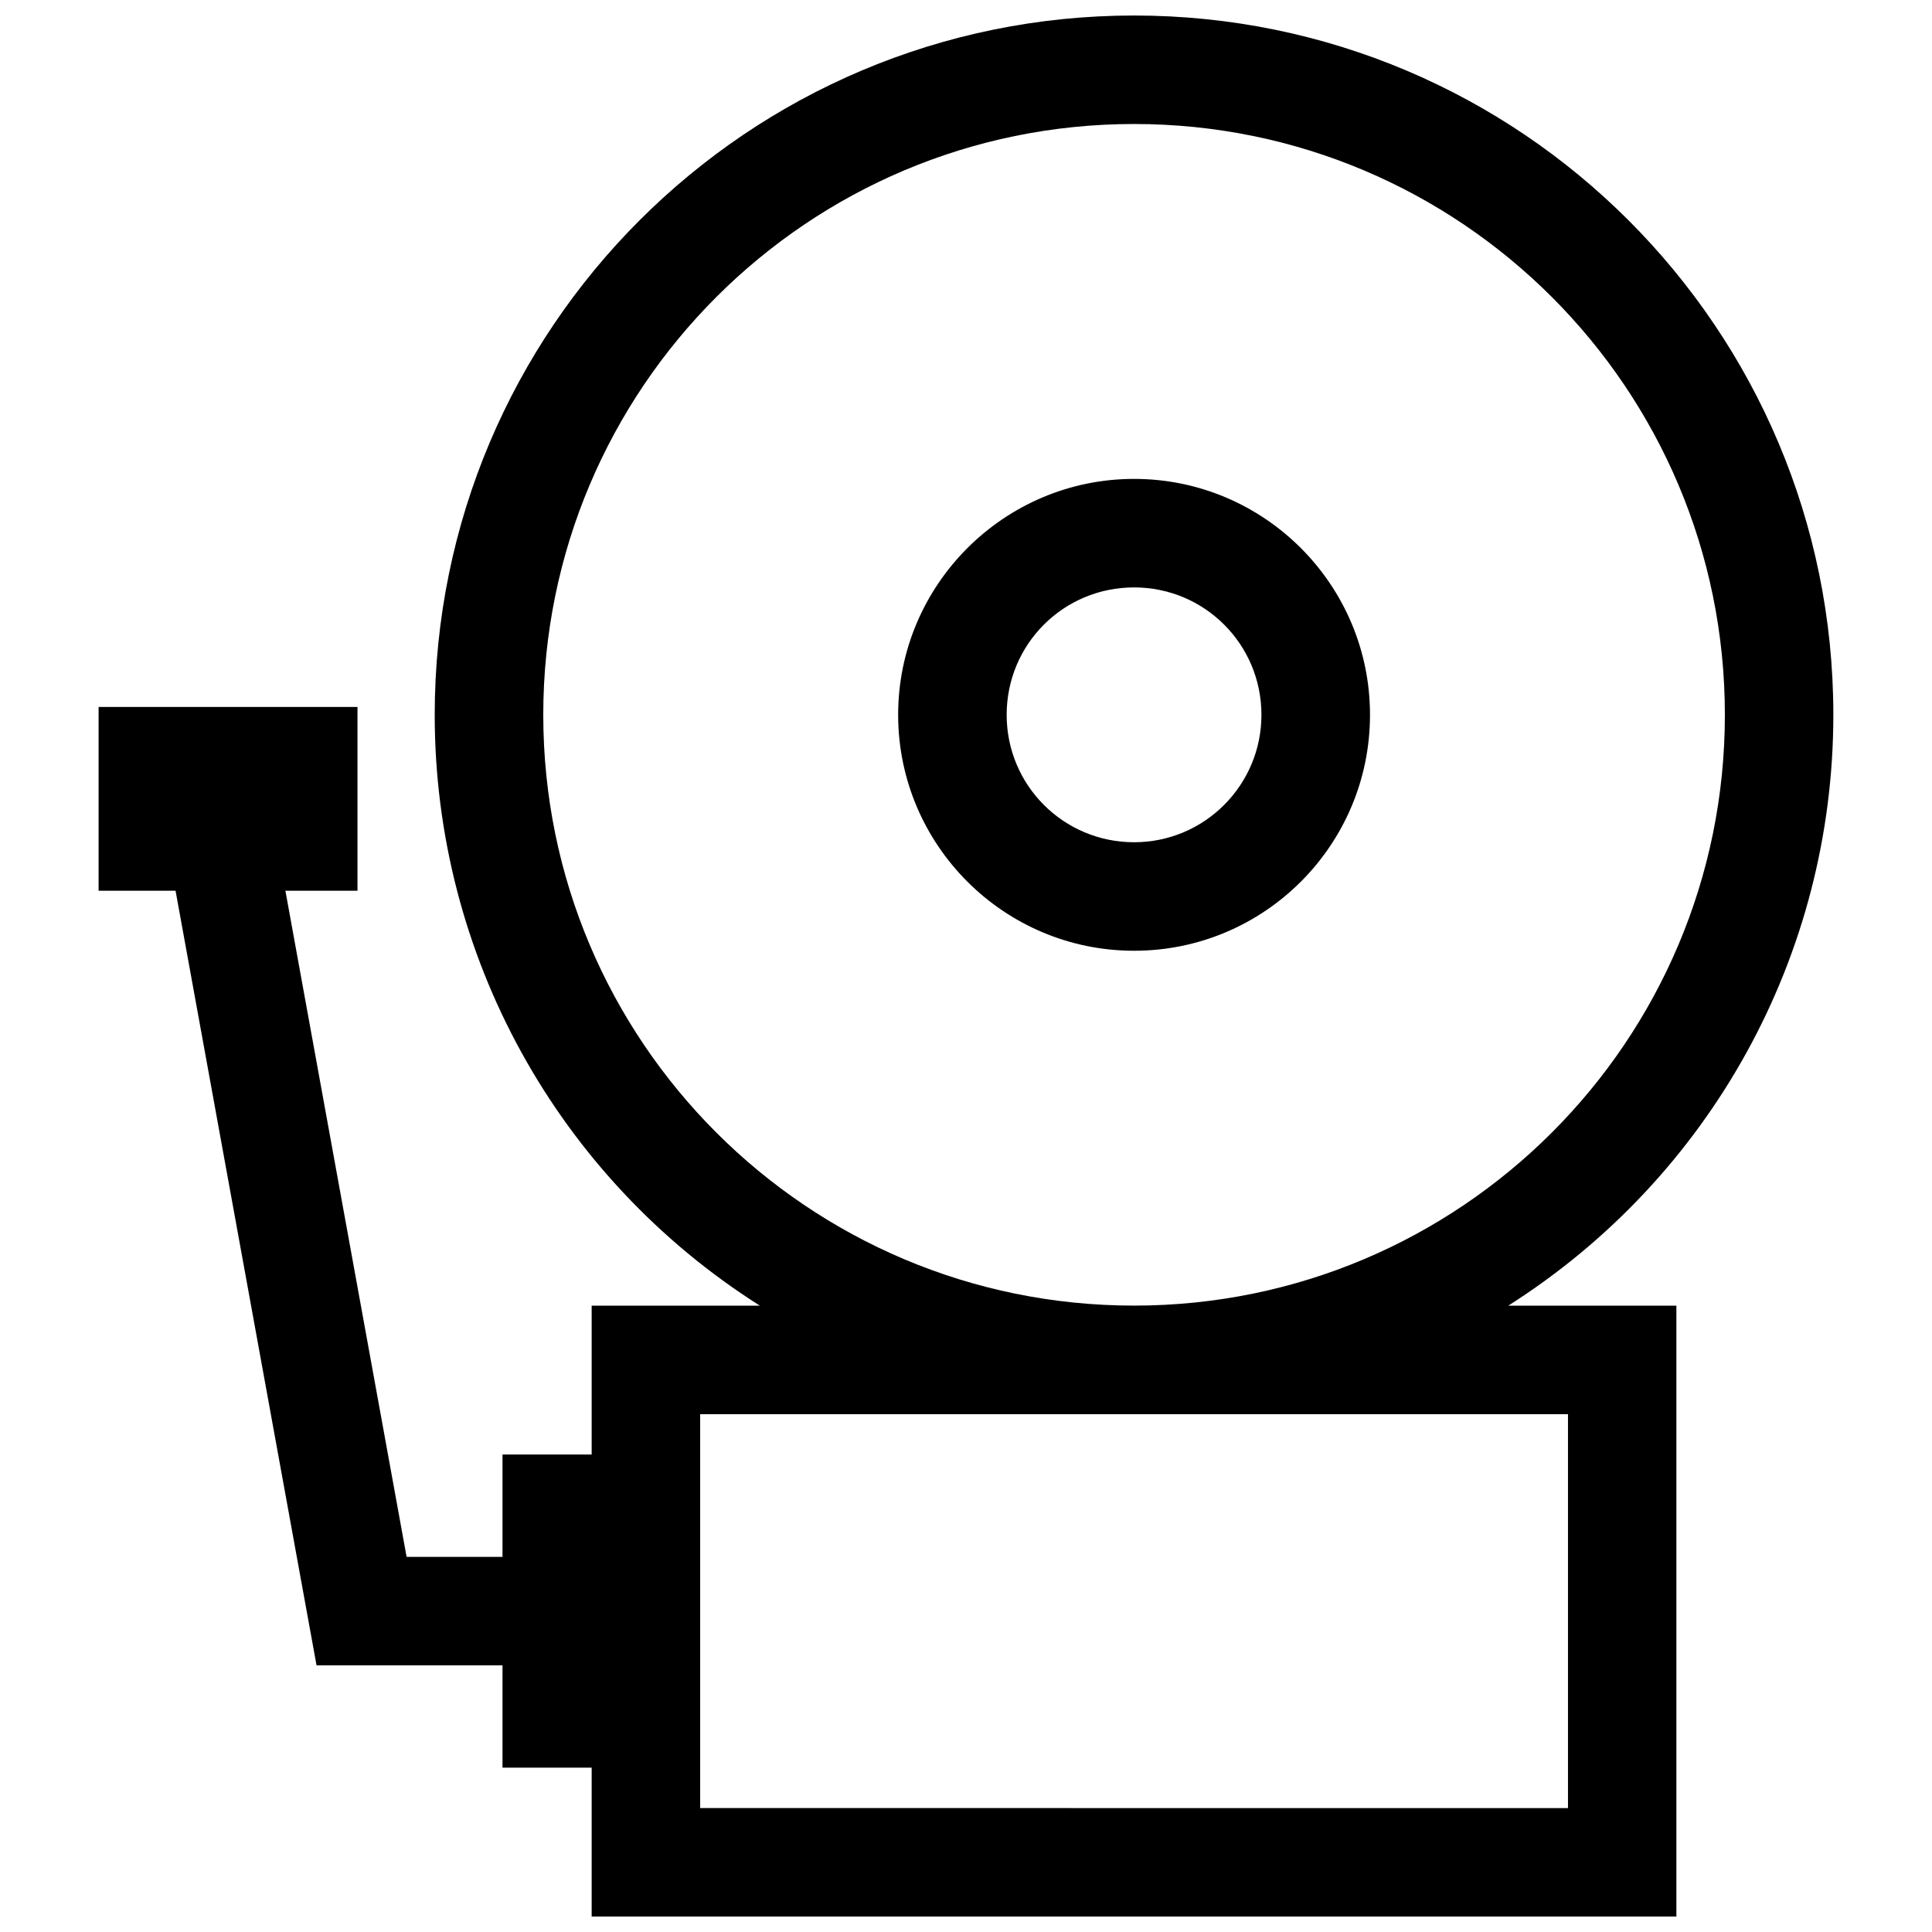 <?xml version="1.0" encoding="UTF-8"?>
<!-- Uploaded to: ICON Repo, www.svgrepo.com, Generator: ICON Repo Mixer Tools -->
<svg width="800px" height="800px" version="1.1" viewBox="144 144 512 512" xmlns="http://www.w3.org/2000/svg">
 <defs>
  <clipPath id="a">
   <path d="m170 148.09h460v503.81h-460z"/>
  </clipPath>
 </defs>
 <g clip-path="url(#a)">
  <path d="m601.11 333.43c0 86.473-70.09 156.57-156.57 156.57-86.473 0-156.57-70.102-156.57-156.57 0-86.473 70.102-156.57 156.57-156.57 86.484 0 156.57 70.09 156.57 156.57m-300.32 318.48h287.47v-161.9h-44.547c53.586-34.016 86.141-92.812 86.141-156.57 0.012-102.36-82.965-185.33-185.32-185.33-102.36 0-185.33 82.977-185.33 185.33 0 63.754 32.555 122.59 86.152 156.57h-44.559v39.449h-23.629v27.125h-25.414l-32.121-176.53h19.105v-48.699h-68.609v48.699h20.395l37.363 205.28h49.281v27.113h23.629v39.461zm143.75-352.24c18.691 0 33.754 15.086 33.754 33.766 0 18.652-15.105 33.766-33.754 33.766-18.68 0-33.766-15.086-33.766-33.766 0-18.723 15.055-33.766 33.766-33.766zm0 96.289c34.52 0 62.523-27.992 62.523-62.523 0-34.492-28.031-62.523-62.523-62.523-34.449 0-62.523 28.074-62.523 62.523 0.012 34.488 28.031 62.523 62.523 62.523zm114.99 122.81v104.39l-229.98-0.004v-104.39z" fill-rule="evenodd"/>
 </g>
</svg>